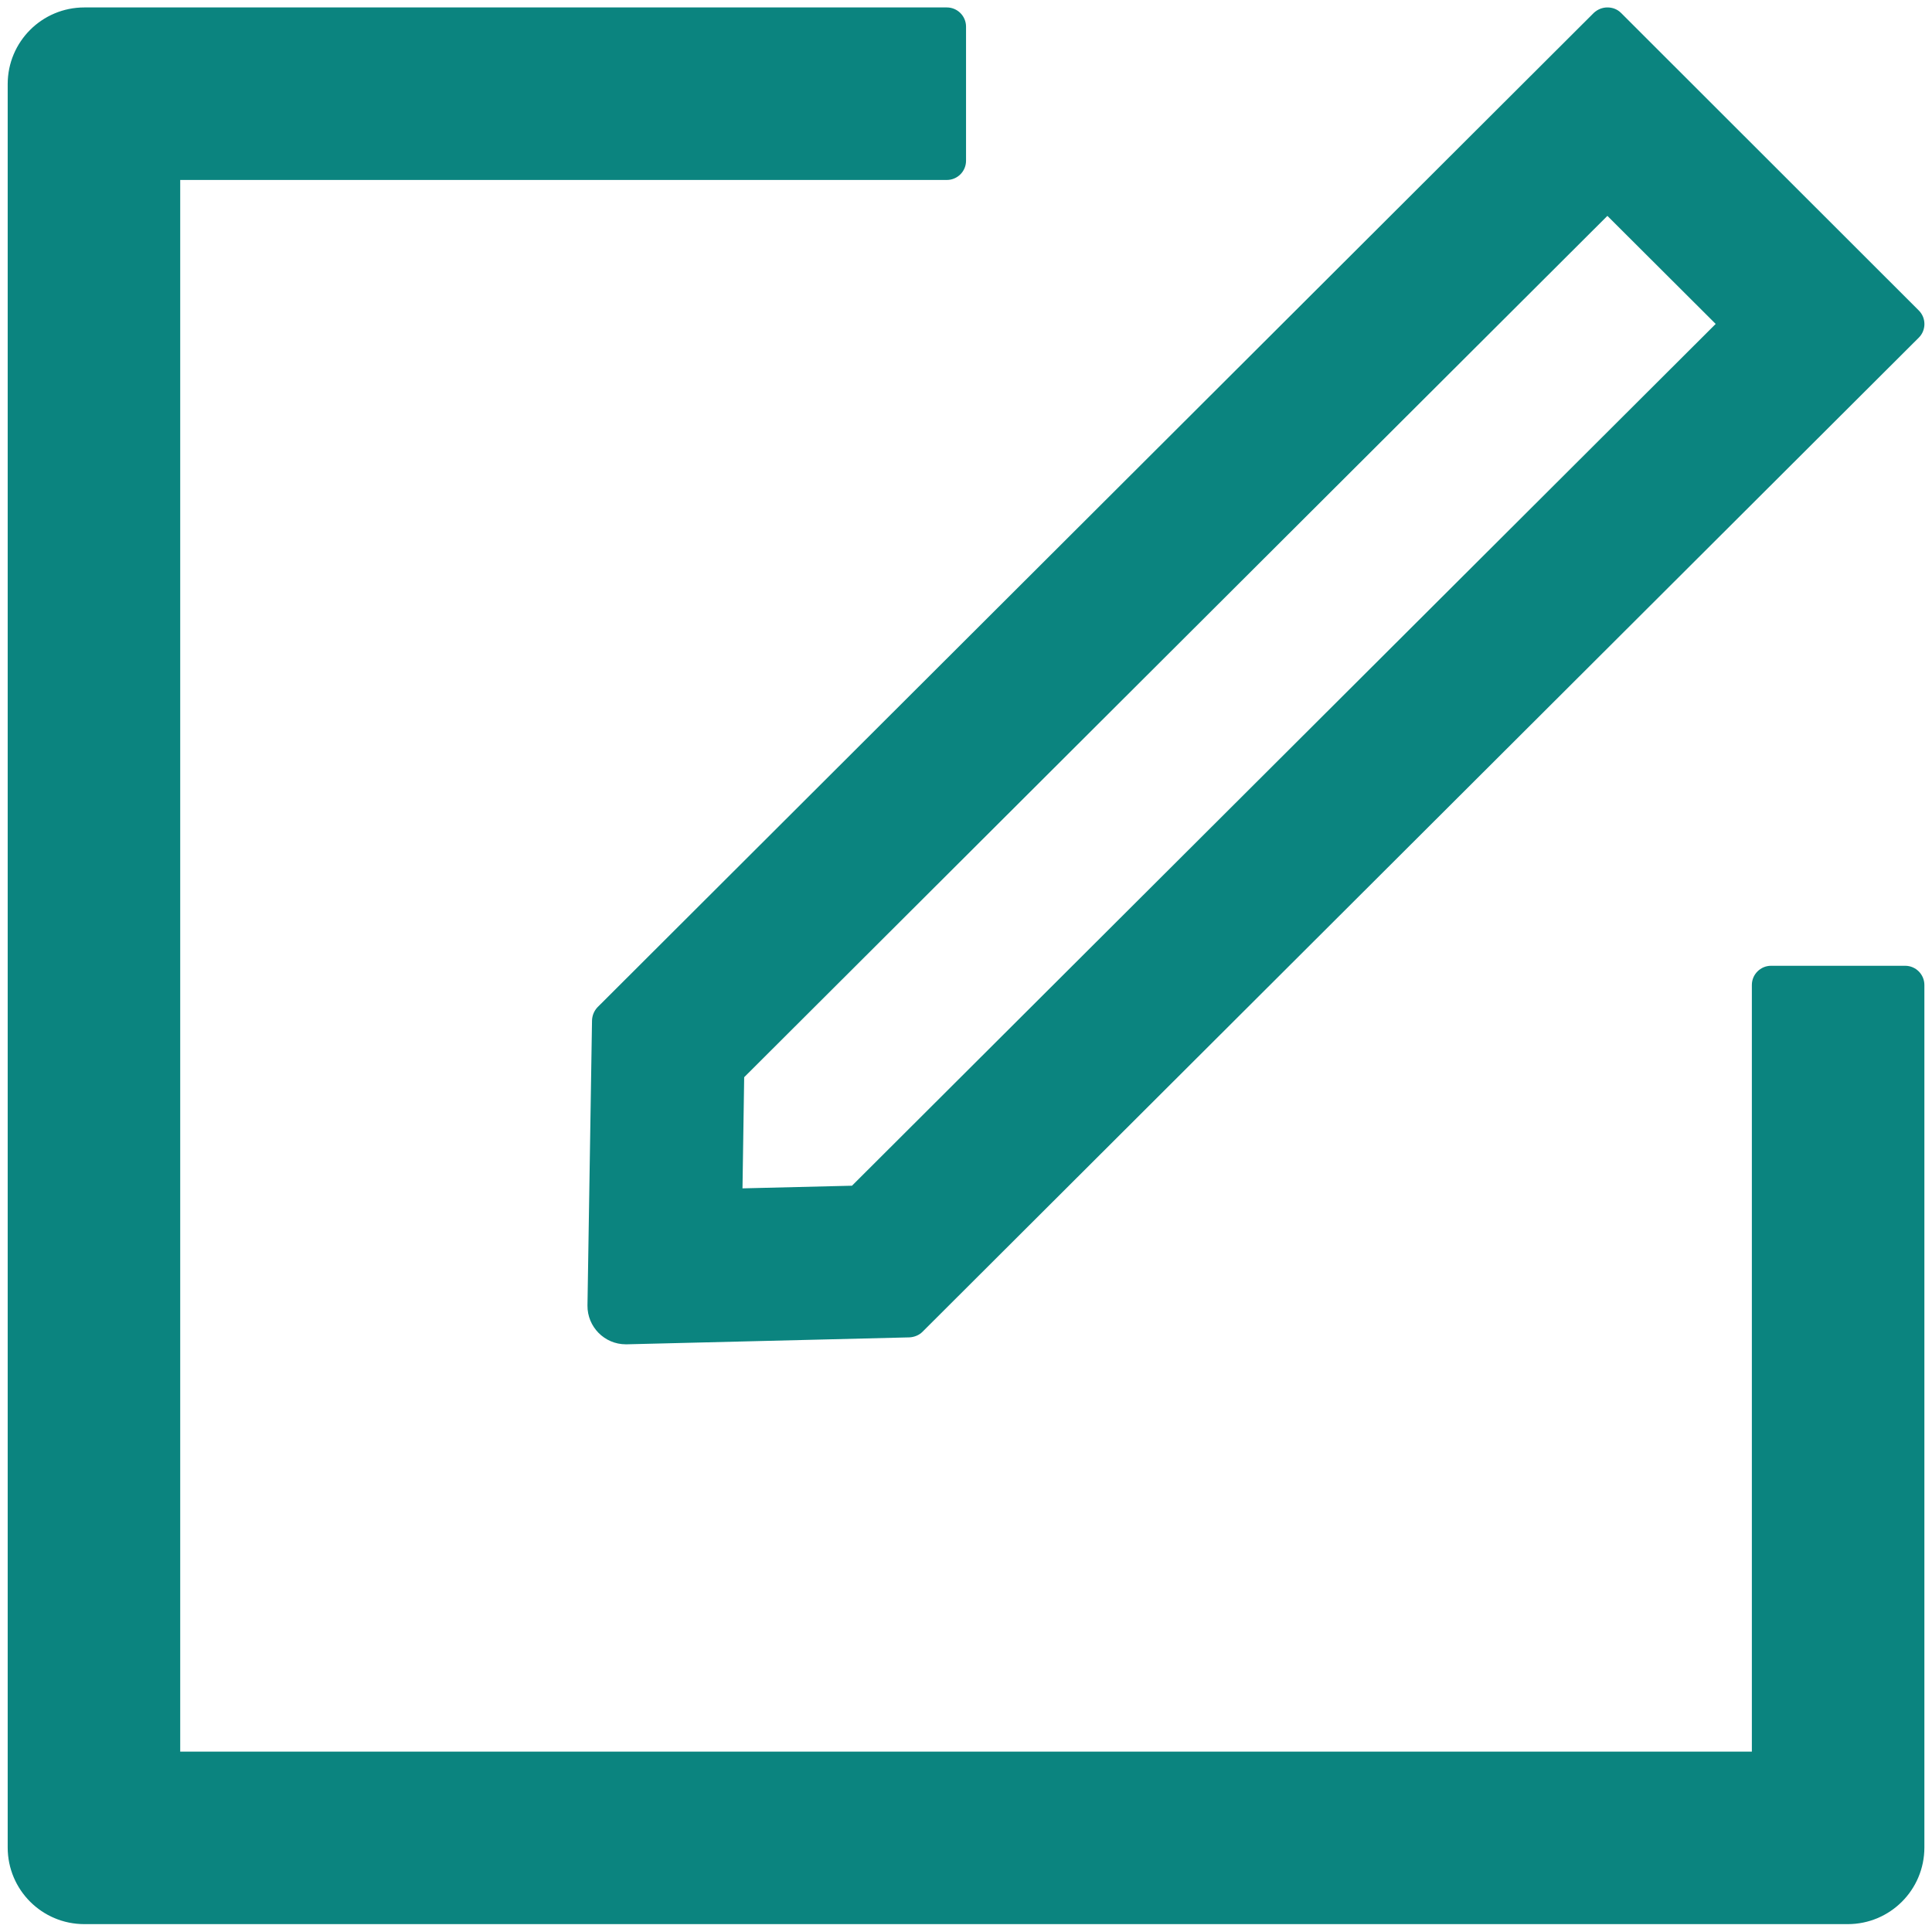 <svg width="54" height="54" viewBox="0 0 54 54" fill="none" xmlns="http://www.w3.org/2000/svg">
<path d="M53.251 26.994H49.501C49.206 26.994 48.965 27.235 48.965 27.53V48.958H5.037V5.03H26.465C26.76 5.03 27.001 4.789 27.001 4.494V0.744C27.001 0.449 26.76 0.208 26.465 0.208H2.358C1.173 0.208 0.215 1.166 0.215 2.351V51.637C0.215 52.822 1.173 53.78 2.358 53.78H51.644C52.829 53.78 53.787 52.822 53.787 51.637V27.53C53.787 27.235 53.546 26.994 53.251 26.994Z" fill="#0B847F"/>
<path d="M16.547 28.527L16.42 36.489C16.414 37.085 16.896 37.574 17.492 37.574H17.518L25.42 37.38C25.554 37.373 25.688 37.32 25.782 37.226L53.632 9.436C53.84 9.228 53.84 8.887 53.632 8.679L45.309 0.362C45.202 0.255 45.068 0.208 44.927 0.208C44.786 0.208 44.652 0.262 44.545 0.362L16.701 28.152C16.605 28.253 16.55 28.387 16.547 28.527ZM20.8 30.108L44.927 6.034L47.954 9.054L23.813 33.141L20.753 33.215L20.8 30.108Z" fill="#0B847F"/>
</svg>
